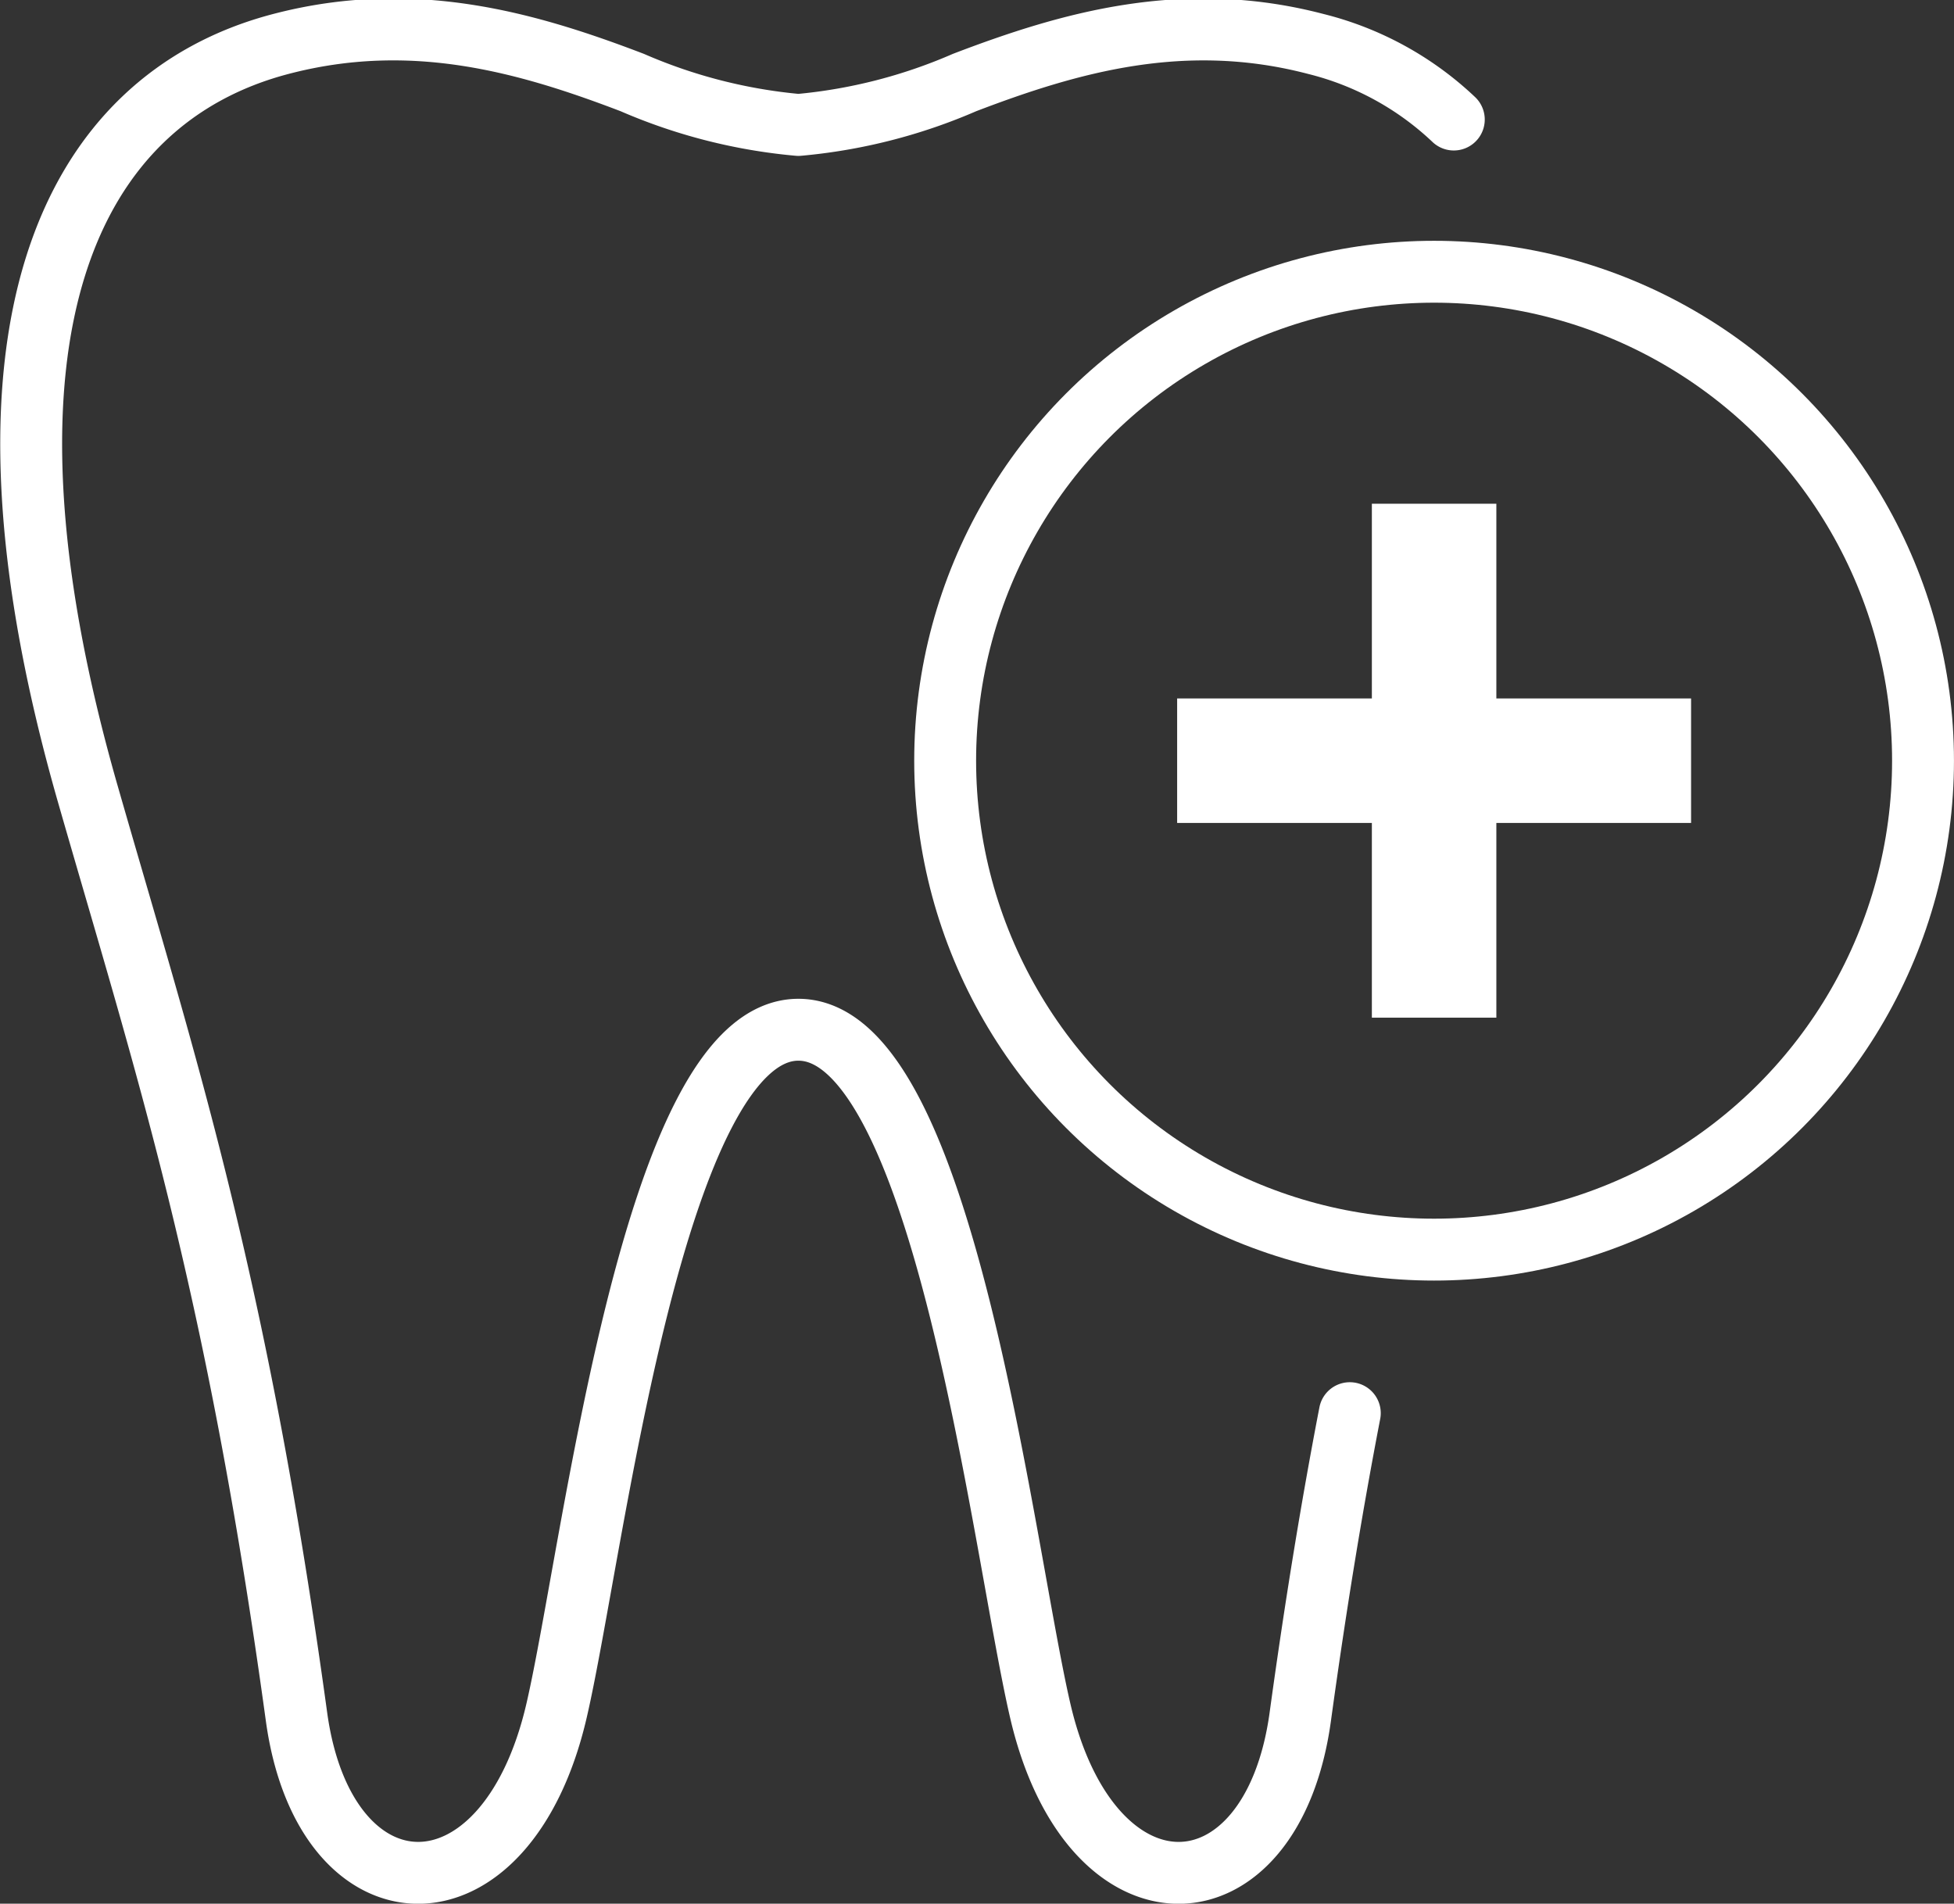 <svg xmlns="http://www.w3.org/2000/svg" width="63.148" height="61.522" viewBox="0 0 63.148 61.522">
  <rect x="0" y="0" width="63.148" height="61.522" fill="#333333" stroke="none"/>
  <g id="Group_330" data-name="Group 330" transform="translate(1.008 0.952)">
    <g id="Group_263" data-name="Group 263" transform="translate(0 0)">
      <path id="Path_2157" data-name="Path 2157" d="M48.311,5.247a9.981,9.981,0,0,0-4.45-2.44C39.606,1.69,35.918,2.744,32.5,4.051a17.335,17.335,0,0,1-5.37,1.371,17.335,17.335,0,0,1-5.37-1.371C18.342,2.744,14.654,1.69,10.4,2.806,3.6,4.589-.126,12.09,4.171,27.061c2.468,8.6,4.783,15.558,6.739,29.8.916,6.668,6.776,6.861,8.408-.209,1.208-5.231,3.1-21.99,7.812-21.99s6.6,16.759,7.812,21.99c1.632,7.071,7.493,6.877,8.408.209.51-3.711,1.044-6.928,1.6-9.808" transform="translate(-2.336 -2.336)" fill="none" stroke="#fff" stroke-linecap="round" stroke-linejoin="round" stroke-width="2"/>
      <ellipse id="Ellipse_6" data-name="Ellipse 6" cx="15.801" cy="15.801" rx="15.801" ry="15.801" transform="translate(29.537 7.83)" fill="none" stroke="#fff" stroke-linecap="round" stroke-linejoin="round" stroke-width="2"/>
      <path id="Path_2158" data-name="Path 2158" d="M167.734,70.207h-6.293V63.914h-4.023v6.293h-6.293V74.23h6.293v6.293h4.023V74.23h6.293Z" transform="translate(-114.091 -48.587)" fill="#fff"/>
    </g>
  </g>
</svg>
